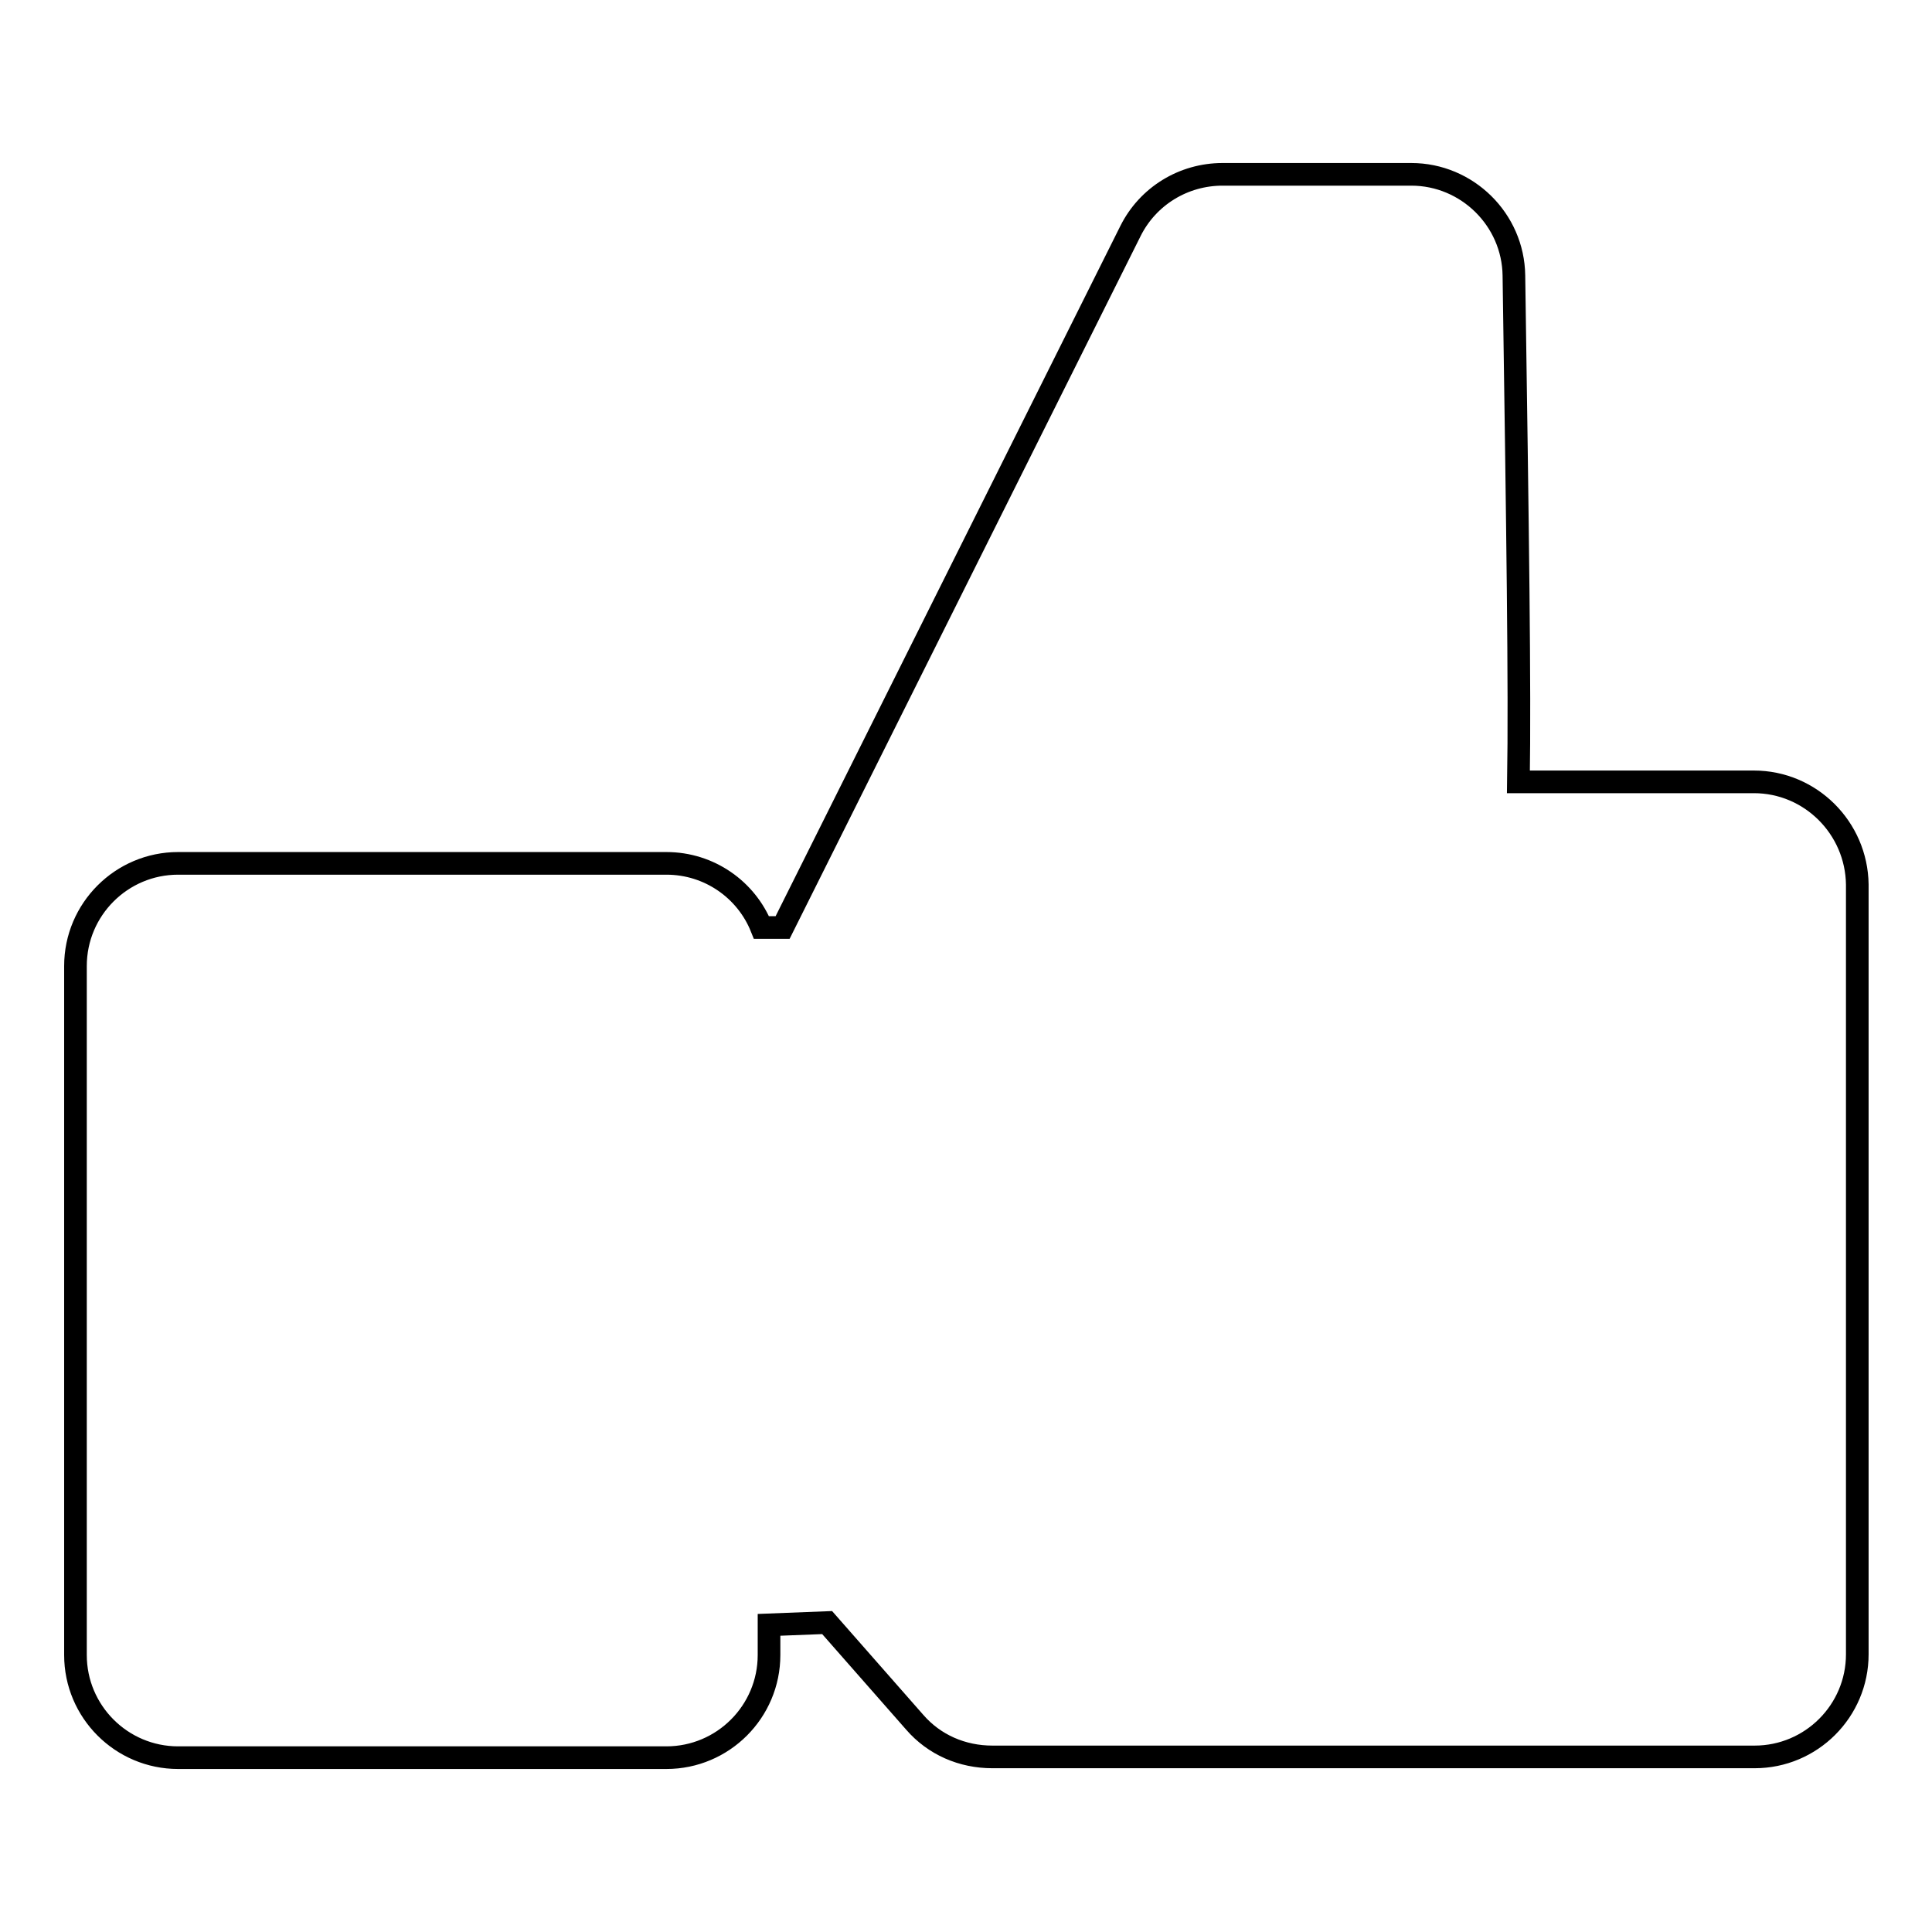 <?xml version="1.0" encoding="utf-8"?>
<!-- Svg Vector Icons : http://www.onlinewebfonts.com/icon -->
<!DOCTYPE svg PUBLIC "-//W3C//DTD SVG 1.1//EN" "http://www.w3.org/Graphics/SVG/1.1/DTD/svg11.dtd">
<svg version="1.1" xmlns="http://www.w3.org/2000/svg" xmlns:xlink="http://www.w3.org/1999/xlink" x="0px" y="0px" viewBox="0 0 256 256" enable-background="new 0 0 256 256" xml:space="preserve">
<g><g><g><path stroke-width="3" fill-opacity="0" stroke="#000000"  d="M232.4,103.6h-31.2c0.2-12.6-0.1-33-0.6-67.1c-0.1-7.4-6.2-13.4-13.6-13.4h-25c-5.2,0-9.9,2.9-12.2,7.5l-46.1,92.3h-2.8c-2-5-6.9-8.5-12.6-8.5H23.6c-7.5,0-13.6,6.1-13.6,13.6v91.3c0,7.5,6.1,13.6,13.6,13.6h64.7c7.5,0,13.6-6.1,13.6-13.6v-4l7.7-0.3l11.6,13.2c2.6,3,6.3,4.6,10.3,4.6h101c7.5,0,13.6-6.1,13.6-13.6V117.2C246,109.7,239.9,103.6,232.4,103.6z"/></g><g></g><g></g><g></g><g></g><g></g><g></g><g></g><g></g><g></g><g></g><g></g><g></g><g></g><g></g><g></g></g></g>
</svg>
